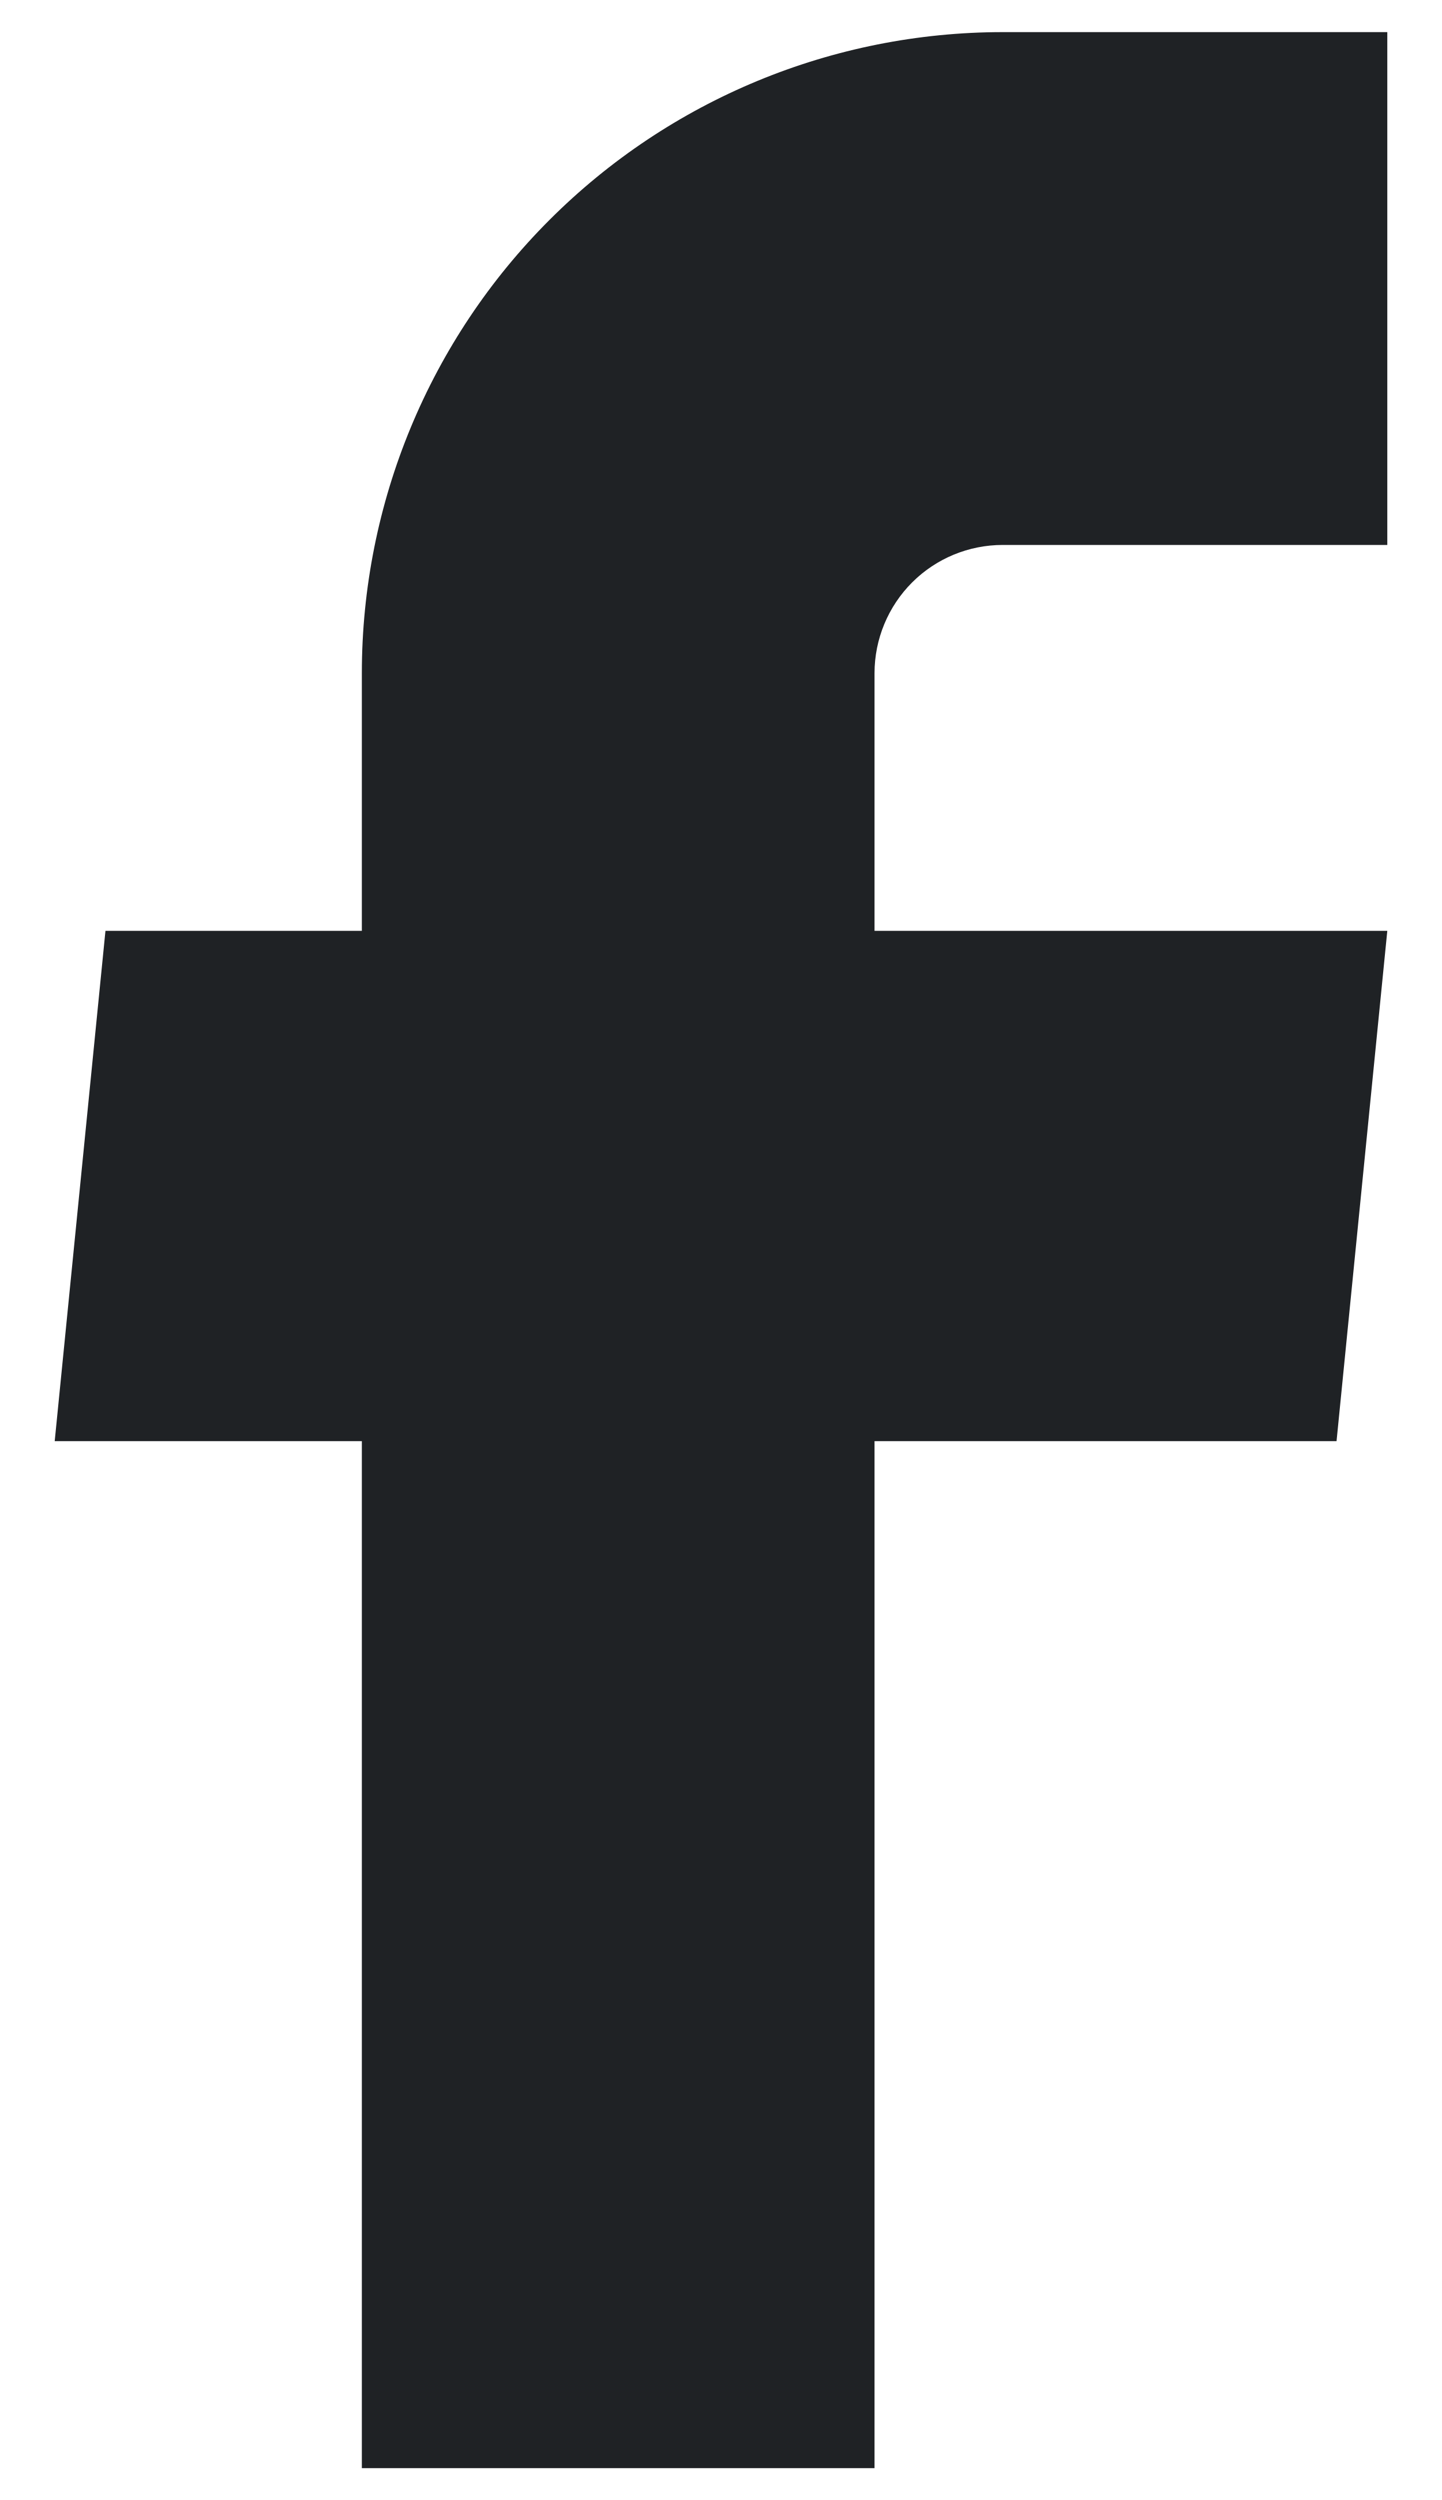 <svg width="15" height="26" viewBox="0 0 15 26" fill="none" xmlns="http://www.w3.org/2000/svg">
<path d="M3.764 25.667H9.097V14.987H13.903L14.431 9.68H9.097V7C9.097 6.647 9.238 6.307 9.488 6.057C9.738 5.807 10.077 5.667 10.431 5.667H14.431V0.334H10.431C8.663 0.334 6.967 1.036 5.717 2.286C4.466 3.536 3.764 5.232 3.764 7V9.68H1.097L0.569 14.987H3.764V25.667Z" fill="#1F2225"/>
</svg>
